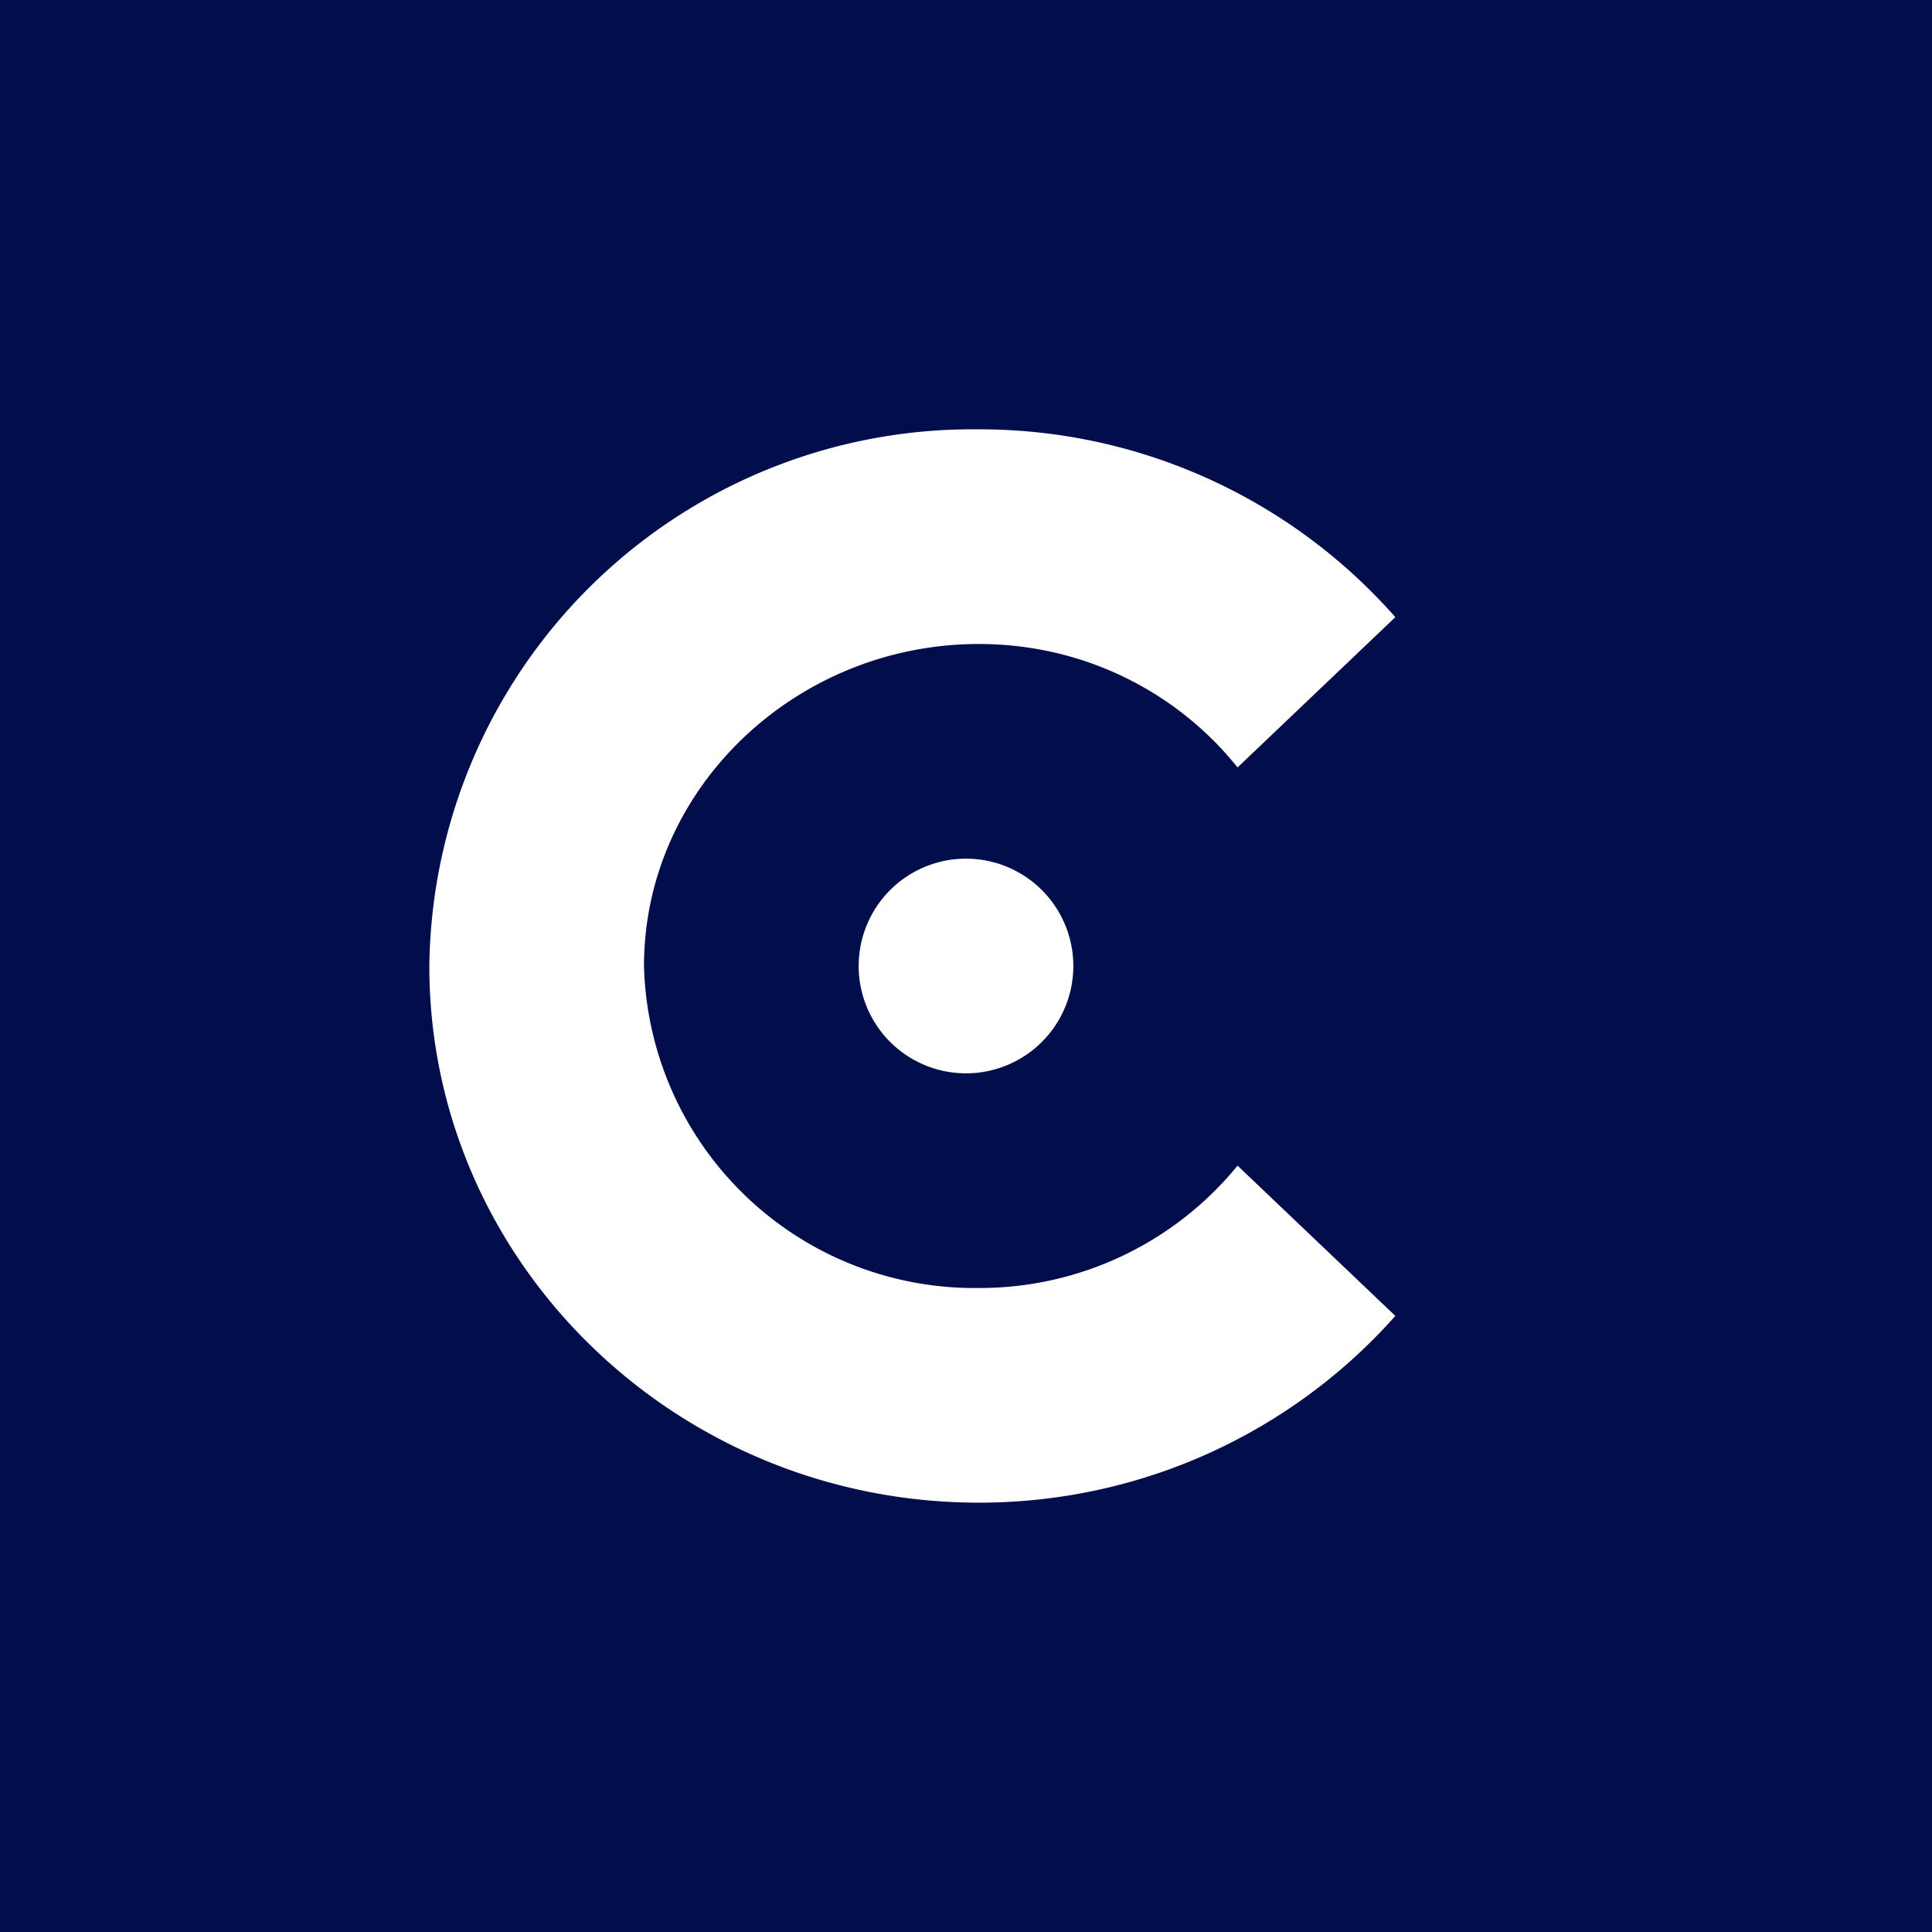 <svg xmlns="http://www.w3.org/2000/svg" width="18" height="18"><path fill="#020D4B" d="M0 0h18v18H0z"/><path fill="#fff" d="M9.12 14c1.55 0 2.94-.68 3.88-1.74l-1.47-1.4A3.1 3.1 0 0 1 9.12 12 3.08 3.08 0 0 1 6 9c0-1.66 1.42-3 3.12-3 .98 0 1.85.45 2.41 1.15L13 5.75A5.16 5.16 0 0 0 9.12 4 5.06 5.06 0 0 0 4 9c0 2.76 2.3 5 5.12 5M9 10a1 1 0 1 0 0-2 1 1 0 0 0 0 2"/></svg>